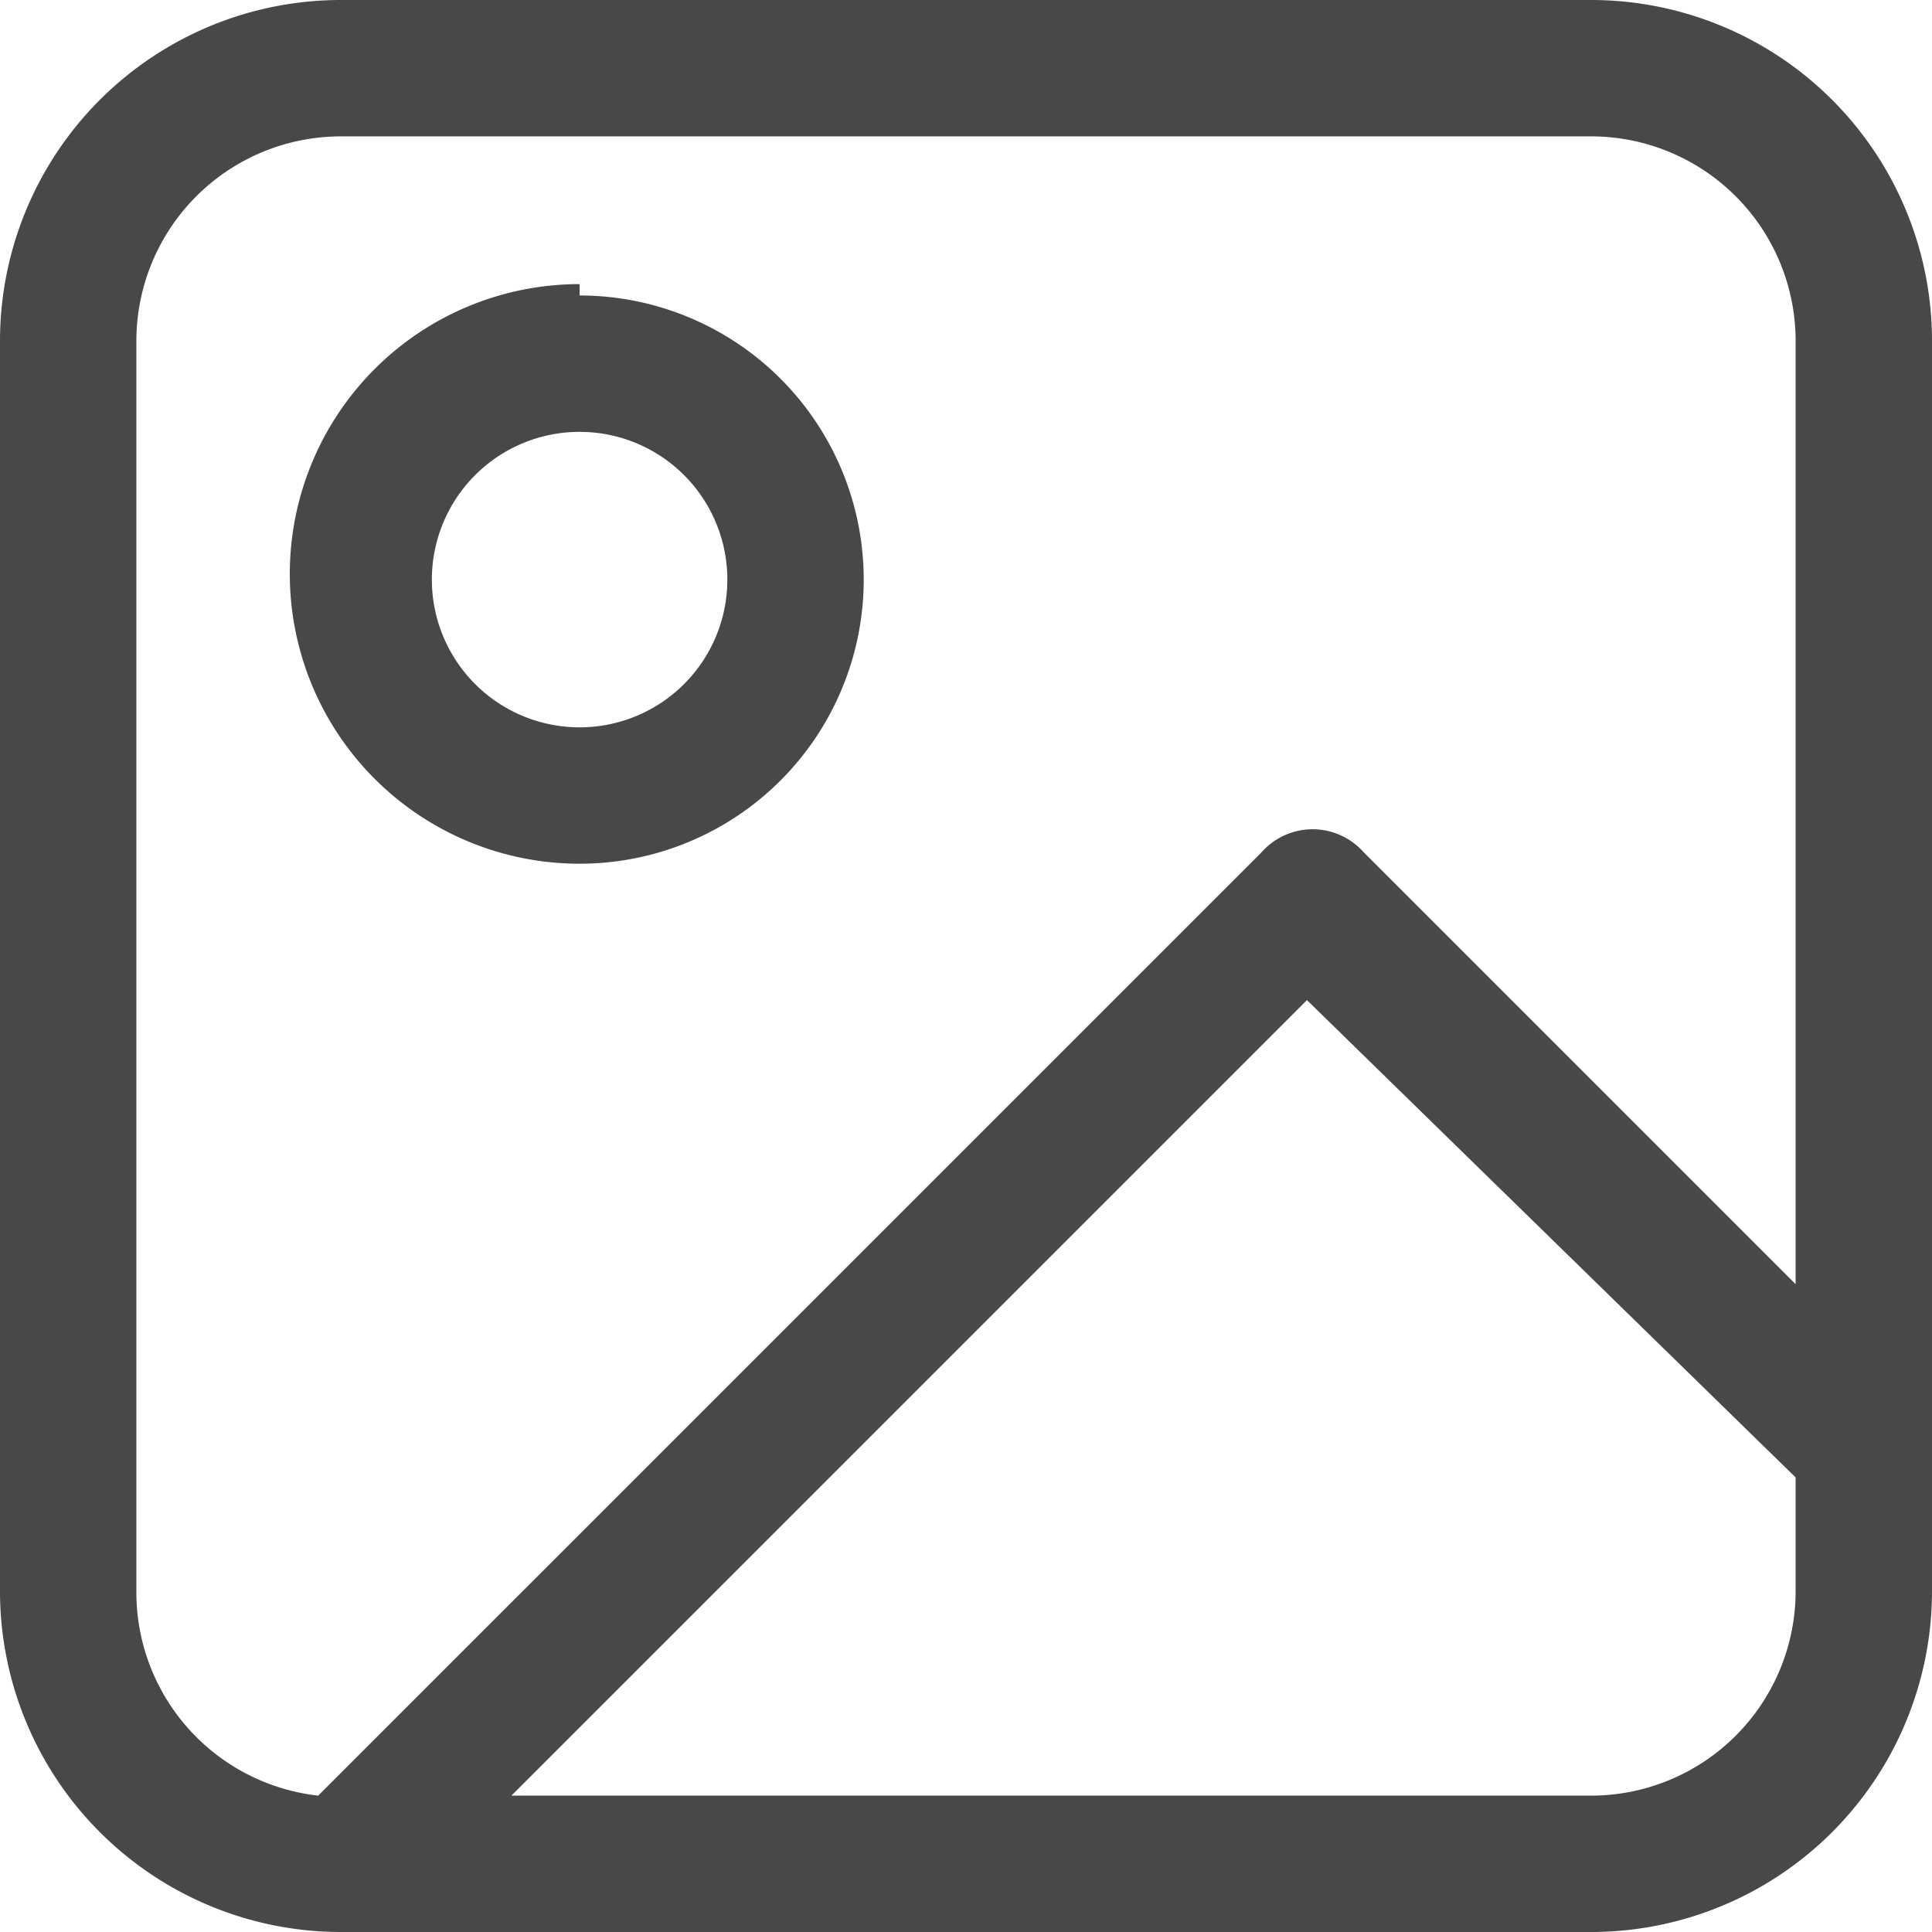 <svg xmlns="http://www.w3.org/2000/svg" width="17" height="17" fill="none"><path fill="#484848" fill-rule="evenodd" d="M5.1 2.5a2.5 2.5 0 1 0 0 5.1 2.5 2.5 0 0 0 0-5ZM3.8 5.1a1.3 1.3 0 1 1 2.6 0 1.3 1.3 0 0 1-2.6 0Z" clip-rule="evenodd"/><path fill="#484848" fill-rule="evenodd" d="M3 0a3 3 0 0 0-3 3v11a3 3 0 0 0 3 3h11a3 3 0 0 0 3-3V3a3 3 0 0 0-3-3H3Zm12.8 3v8.3L12 7.5a.6.6 0 0 0-.9 0l-8.3 8.3A1.8 1.8 0 0 1 1.2 14V3A1.8 1.8 0 0 1 3 1.2h11A1.8 1.8 0 0 1 15.8 3ZM14 15.8H4.5l7-7 4.3 4.2v1a1.8 1.8 0 0 1-1.8 1.8Z" clip-rule="evenodd"/></svg>